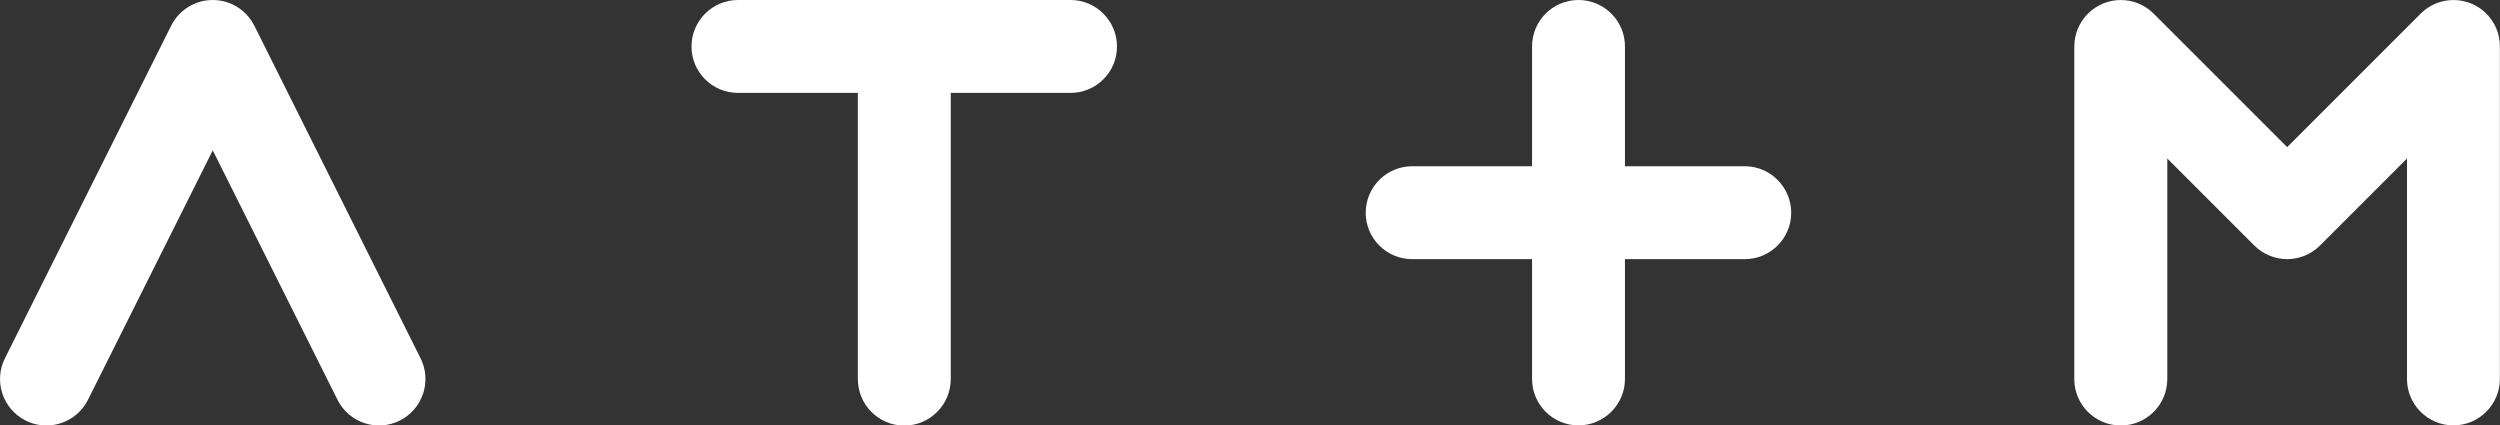 <?xml version="1.0" encoding="UTF-8"?><svg id="Layer_1" xmlns="http://www.w3.org/2000/svg" viewBox="0 0 232.79 39.62"><rect x="0" y="0" width="232.79" height="39.62" fill="#333333" stroke="none"/><defs><style>.cls-1{fill:#fff;stroke-width:0px;}</style></defs><path class="cls-1" d="M23.68,2.39C22.95.93,21.45,0,19.81,0s-3.14.93-3.87,2.39L.46,33.36c-1.07,2.14-.2,4.73,1.93,5.8.62.31,1.28.46,1.93.46,1.59,0,3.11-.88,3.87-2.39l11.62-23.23,11.62,23.23c1.07,2.14,3.67,3,5.8,1.93s3-3.67,1.93-5.8L23.68,2.39Z"/><path class="cls-1" d="M99.69,0h-30.97c-2.39,0-4.33,1.94-4.33,4.33s1.94,4.32,4.33,4.32h11.16v26.65c0,2.39,1.94,4.33,4.32,4.33s4.33-1.94,4.33-4.33V8.65h11.16c2.39,0,4.32-1.94,4.32-4.32S102.07,0,99.69,0"/><path class="cls-1" d="M231.52,1.27c-1.69-1.69-4.43-1.69-6.12,0l-12.43,12.43-12.43-12.43c-1.69-1.69-4.43-1.69-6.12,0-.84.85-1.27,1.95-1.27,3.06v30.97c0,2.39,1.94,4.32,4.33,4.32s4.33-1.94,4.33-4.32V14.76l8.1,8.1c.81.81,1.91,1.27,3.06,1.27s2.25-.46,3.06-1.27l8.1-8.1v20.53c0,2.39,1.94,4.32,4.32,4.32s4.33-1.94,4.33-4.32V4.32c0-1.11-.42-2.21-1.27-3.06"/><path class="cls-1" d="M162.47,15.48h-11.16V4.32C151.31,1.94,149.37,0,146.98,0s-4.32,1.94-4.32,4.32v11.16h-11.16c-2.39,0-4.33,1.94-4.33,4.33s1.94,4.32,4.33,4.32h11.16v11.16c0,2.39,1.94,4.32,4.32,4.32s4.33-1.94,4.33-4.32v-11.16h11.16c2.39,0,4.32-1.94,4.32-4.32s-1.94-4.33-4.32-4.33"/></svg>